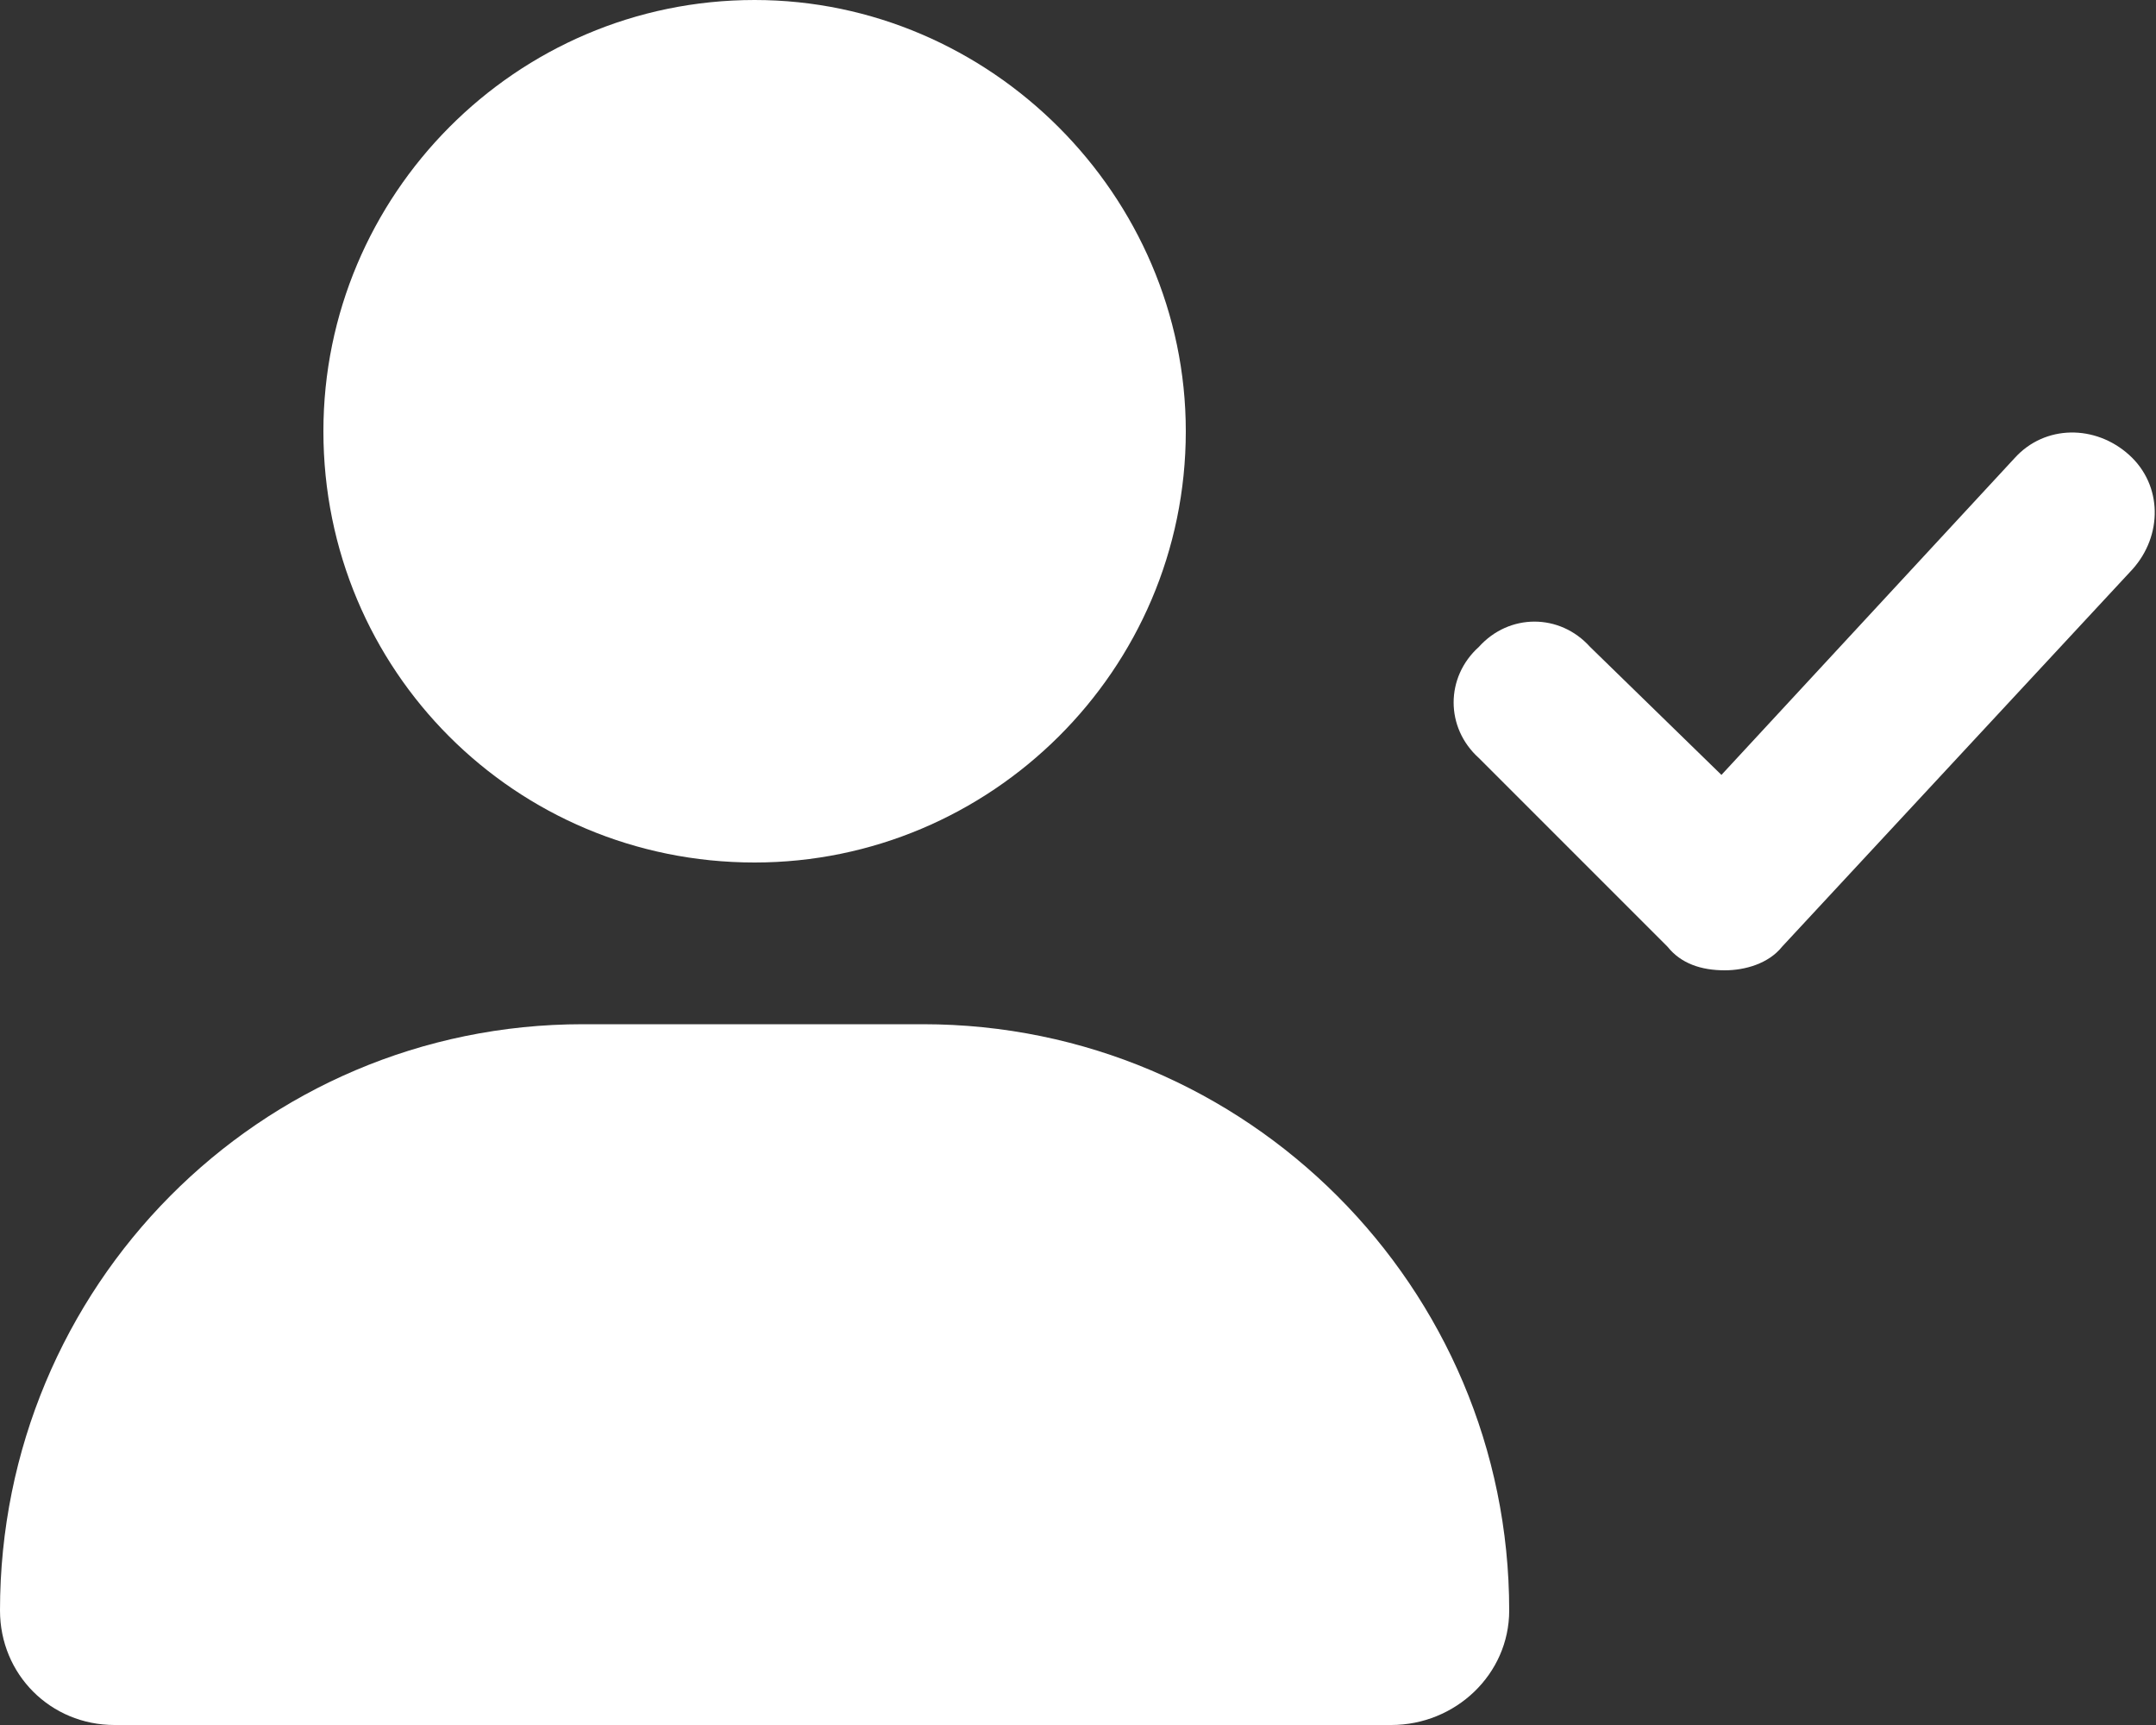 <svg width="50" height="40" viewBox="0 0 50 40" fill="none" xmlns="http://www.w3.org/2000/svg">
<rect x="0" y="0" width="50" height="40" fill="#333333" stroke="none"/>
<path d="M21.406 23.75C28.906 23.75 35 29.844 35 37.344C35 38.828 33.75 40 32.266 40H2.656C1.172 40 0 38.828 0 37.344C0 29.844 6.016 23.75 13.516 23.75H21.406ZM17.5 20C11.953 20 7.5 15.547 7.5 10C7.5 4.531 11.953 0 17.5 0C22.969 0 27.5 4.531 27.5 10C27.5 15.547 22.969 20 17.5 20ZM49.375 10.547C50.156 11.25 50.156 12.422 49.453 13.203L41.328 21.953C41.016 22.344 40.469 22.5 40 22.5C39.453 22.5 38.984 22.344 38.672 21.953L34.297 17.578C33.516 16.875 33.516 15.703 34.297 15C35 14.219 36.172 14.219 36.875 15L39.922 17.969L46.719 10.625C47.422 9.844 48.594 9.844 49.375 10.547Z" fill="white"/>
</svg>
